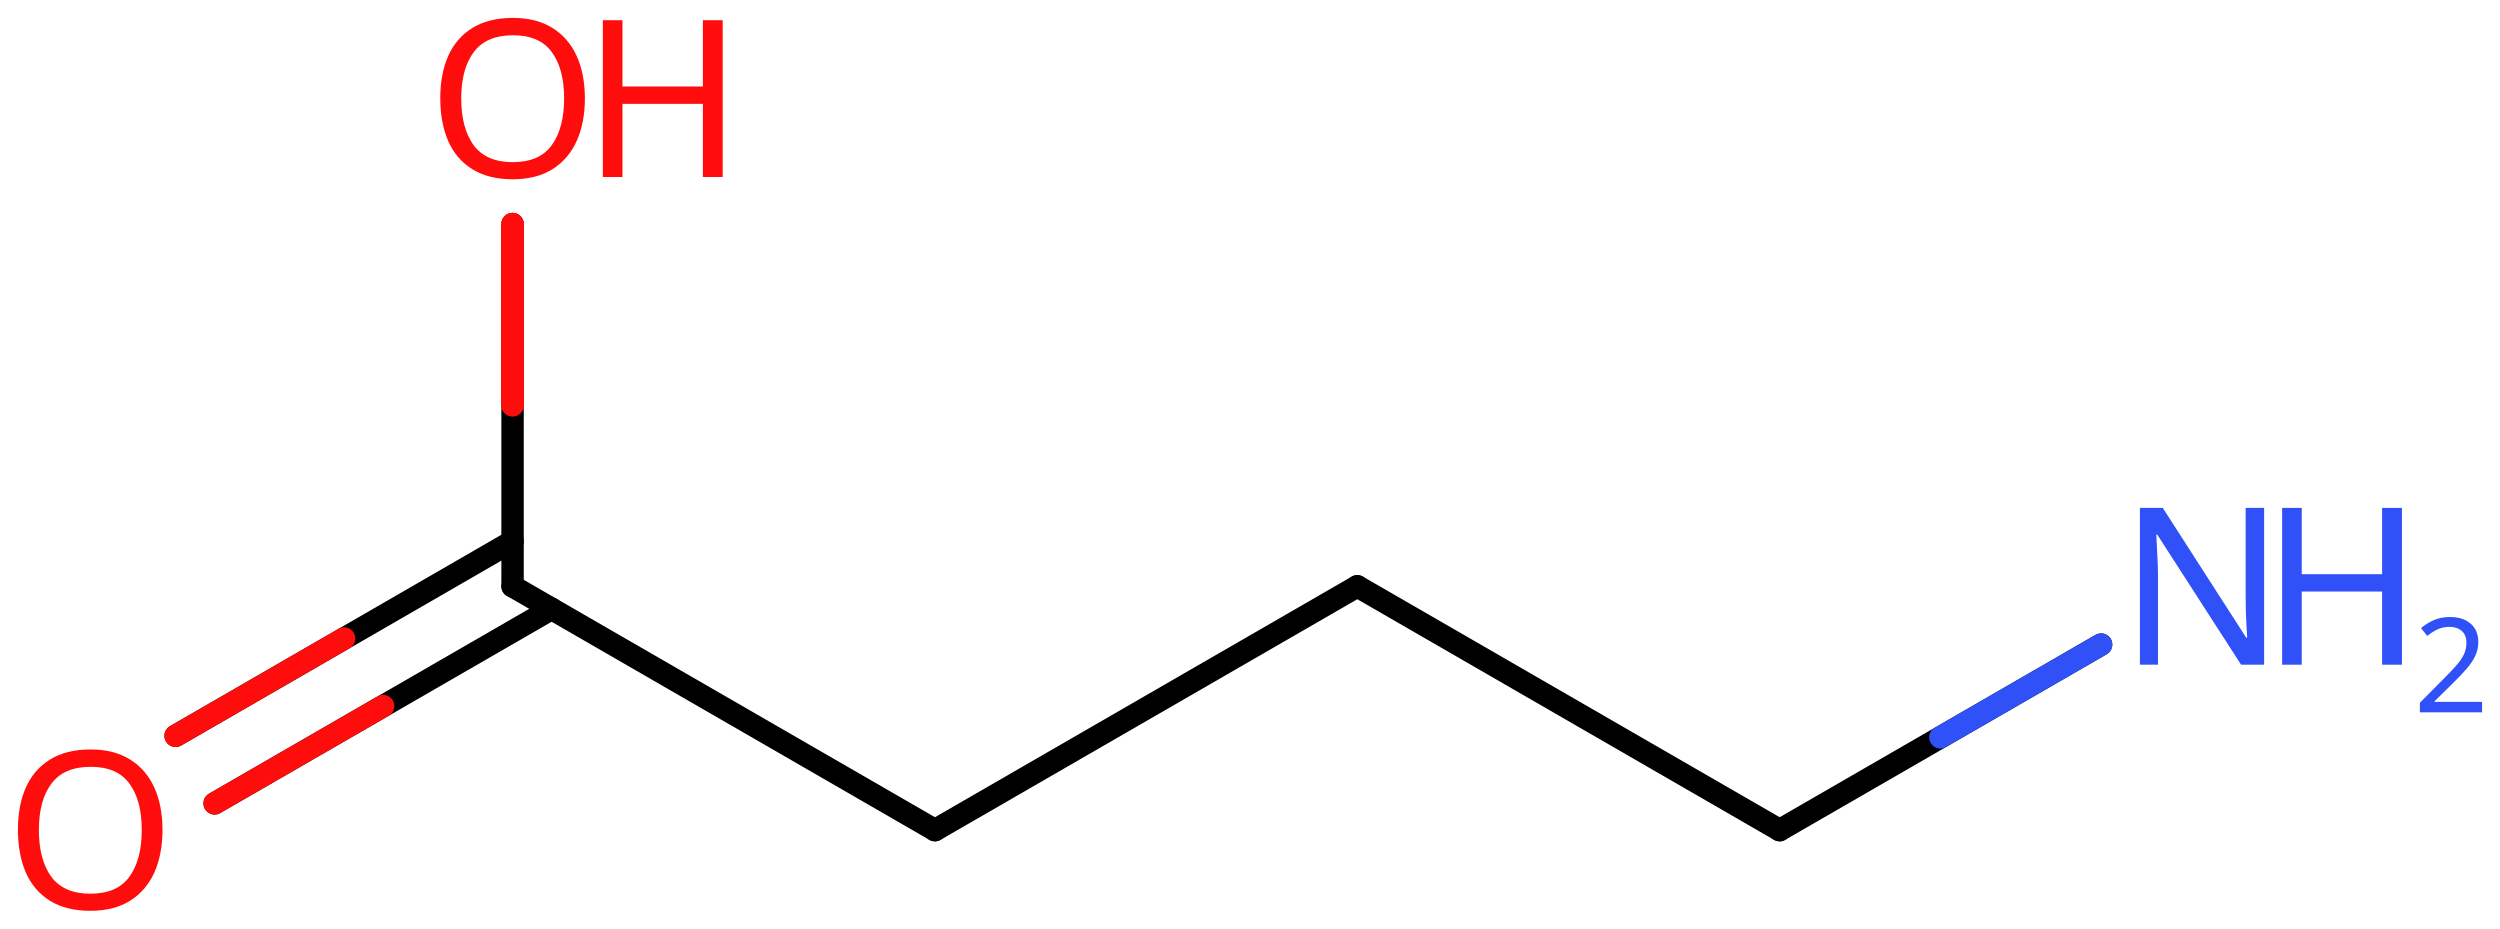 <svg xmlns="http://www.w3.org/2000/svg" xmlns:xlink="http://www.w3.org/1999/xlink" height="29.022mm" version="1.2" viewBox="0 0 78.122 29.022" width="78.122mm">
      
    <desc>Generated by the Chemistry Development Kit (http://github.com/cdk)</desc>
      
    <g fill="#FF0D0D" stroke="#000000" stroke-linecap="round" stroke-linejoin="round" stroke-width=".7">
            
        <rect fill="#FFFFFF" height="30.0" stroke="none" width="79.0" x=".0" y=".0"/>
            
        <g class="mol" id="mol1">
                  
            <line class="bond" id="mol1bnd1" x1="42.414" x2="29.216" y1="18.321" y2="25.941"/>
                  
            <line class="bond" id="mol1bnd2" x1="29.216" x2="16.017" y1="25.941" y2="18.321"/>
                  
            <g class="bond" id="mol1bnd3">
                        
                <line x1="17.237" x2="6.707" y1="19.025" y2="25.104"/>
                        
                <line x1="16.017" x2="5.488" y1="16.913" y2="22.993"/>
                      
                <line class="hi" stroke="#FF0D0D" x1="6.707" x2="11.972" y1="25.104" y2="22.064"/>
                <line class="hi" stroke="#FF0D0D" x1="5.488" x2="10.752" y1="22.993" y2="19.953"/>
            </g>
                  
            <line class="bond" id="mol1bnd4" x1="16.017" x2="16.017" y1="18.321" y2="7.002"/>
                  
            <line class="bond" id="mol1bnd5" x1="42.414" x2="55.612" y1="18.321" y2="25.941"/>
                  
            <line class="bond" id="mol1bnd6" x1="55.612" x2="65.657" y1="25.941" y2="20.142"/>
                  
            <path class="atom" d="M5.078 25.938q.0 .756 -.256 1.328q-.256 .565 -.756 .881q-.5 .315 -1.244 .315q-.756 .0 -1.262 -.315q-.506 -.316 -.756 -.887q-.244 -.572 -.244 -1.334q.0 -.75 .244 -1.309q.25 -.566 .756 -.881q.506 -.316 1.274 -.316q.732 .0 1.232 .316q.5 .309 .756 .875q.256 .565 .256 1.327zM1.215 25.938q-.0 .923 .387 1.459q.393 .53 1.22 .53q.84 -.0 1.221 -.53q.387 -.536 .387 -1.459q-.0 -.929 -.387 -1.452q-.381 -.524 -1.209 -.524q-.833 -.0 -1.226 .524q-.393 .523 -.393 1.452z" id="mol1atm4" stroke="none"/>
                  
            <g class="atom" id="mol1atm5">
                        
                <path d="M18.277 3.078q-.0 .756 -.256 1.328q-.256 .565 -.756 .881q-.5 .315 -1.245 .315q-.756 .0 -1.262 -.315q-.506 -.316 -.756 -.887q-.244 -.572 -.244 -1.334q.0 -.75 .244 -1.309q.25 -.566 .756 -.881q.506 -.316 1.274 -.316q.733 .0 1.233 .316q.5 .309 .756 .875q.256 .565 .256 1.327zM14.413 3.078q.0 .923 .387 1.459q.393 .53 1.22 .53q.84 -.0 1.221 -.53q.387 -.536 .387 -1.459q-.0 -.929 -.387 -1.452q-.381 -.524 -1.209 -.524q-.833 -.0 -1.226 .524q-.393 .523 -.393 1.452z" stroke="none"/>
                        
                <path d="M22.583 5.531h-.619v-2.286h-2.513v2.286h-.613v-4.9h.613v2.072h2.513v-2.072h.619v4.9z" stroke="none"/>
                      
            </g>
                  
            <g class="atom" id="mol1atm7">
                        
                <path d="M70.751 20.771h-.72l-2.62 -4.066h-.029q.012 .238 .029 .595q.024 .357 .024 .732v2.739h-.565v-4.9h.714l2.607 4.055h.03q-.006 -.108 -.018 -.328q-.012 -.22 -.023 -.476q-.006 -.262 -.006 -.482v-2.769h.577v4.9z" fill="#3050F8" stroke="none"/>
                        
                <path d="M75.057 20.771h-.619v-2.286h-2.512v2.286h-.613v-4.9h.613v2.072h2.512v-2.072h.619v4.9z" fill="#3050F8" stroke="none"/>
                        
                <path d="M77.562 22.26h-1.943v-.3l.771 -.778q.222 -.222 .372 -.393q.154 -.175 .232 -.34q.079 -.167 .079 -.364q-.0 -.243 -.147 -.368q-.143 -.128 -.371 -.128q-.215 -.0 -.379 .075q-.161 .075 -.328 .207l-.193 -.243q.171 -.147 .393 -.247q.225 -.1 .507 -.1q.411 .0 .65 .208q.239 .207 .239 .575q.0 .228 -.096 .432q-.093 .2 -.265 .396q-.167 .197 -.393 .418l-.614 .604v.018h1.486v.328z" fill="#3050F8" stroke="none"/>
                      
            </g>
                
            <line class="hi" id="mol1bnd4" stroke="#FF0D0D" x1="16.017" x2="16.017" y1="7.002" y2="12.662"/>
            <line class="hi" id="mol1bnd4" stroke="#FF0D0D" x1="16.017" x2="16.017" y1="7.002" y2="12.662"/>
            <line class="hi" id="mol1bnd6" stroke="#3050F8" x1="65.657" x2="60.635" y1="20.142" y2="23.041"/>
        </g>
          
    </g>
    
</svg>
